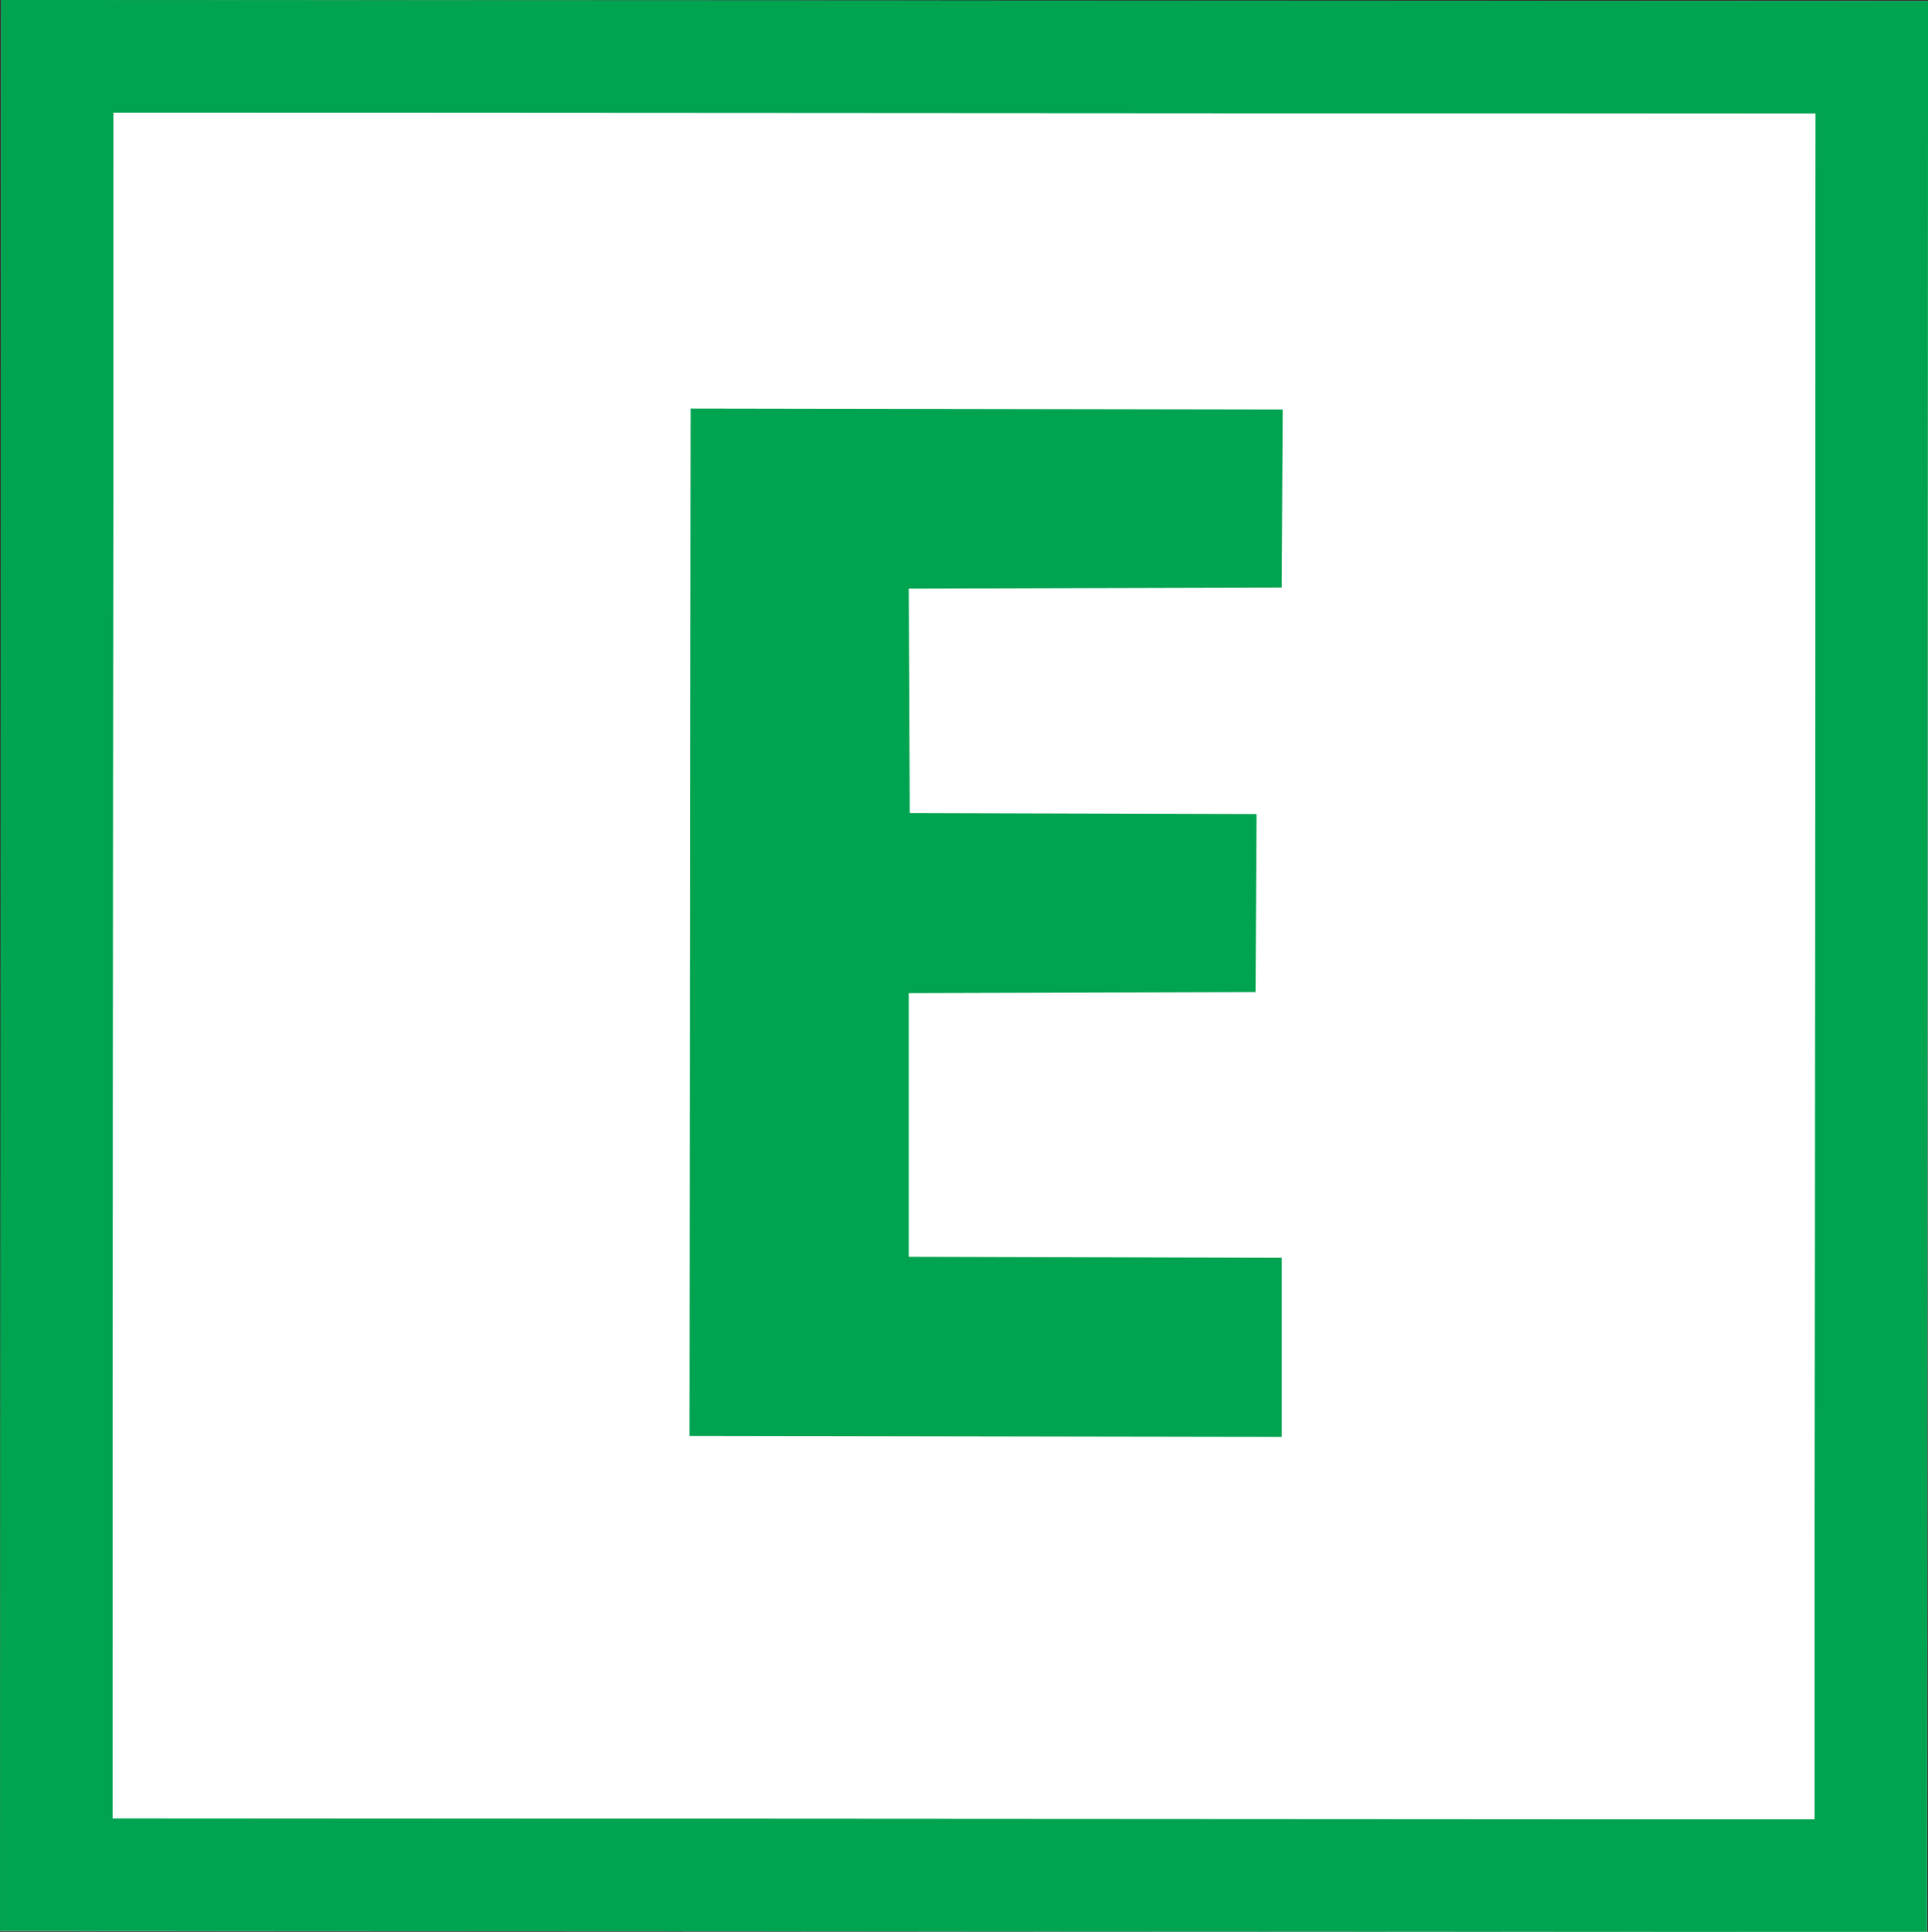 <?xml version="1.0" encoding="UTF-8" standalone="no"?>
<!DOCTYPE svg PUBLIC "-//W3C//DTD SVG 1.1//EN" "http://www.w3.org/Graphics/SVG/1.1/DTD/svg11.dtd">
<svg width="100%" height="100%" viewBox="0 0 12444 12468" version="1.1" xmlns="http://www.w3.org/2000/svg" xmlns:xlink="http://www.w3.org/1999/xlink" xml:space="preserve" xmlns:serif="http://www.serif.com/" style="fill-rule:evenodd;clip-rule:evenodd;stroke-linejoin:round;stroke-miterlimit:2;">
    <rect x="0" y="0" width="12444" height="12468" fill="#333333" stroke="none"/>
    <g id="Laag-1" serif:id="Laag 1" transform="matrix(4.167,0,0,4.167,0,0)">
        <g transform="matrix(-0.708,0.706,0.706,0.708,3605.88,1502.44)">
            <path d="M1491.65,-3608.8C2195.87,-2903.2 2900.1,-2197.6 3604.32,-1492C2900.1,-789.149 2195.87,-86.297 1491.65,616.555C787.428,-89.044 83.204,-794.642 -621.019,-1500.24C83.205,-2203.09 787.428,-2905.95 1491.65,-3608.8" style="fill:white;fill-rule:nonzero;"/>
        </g>
        <g transform="matrix(1,0,0,1,175.946,2817.69)">
            <path d="M0,-2643.15C-0.519,-1762.62 -1.038,-882.089 -1.557,-1.559C877.137,-1.039 1755.83,-0.52 2634.52,-0.001C2635.04,-880.53 2635.56,-1761.06 2636.08,-2641.59L0,-2643.15ZM-174.389,-2817.7C820.564,-2817.18 1815.52,-2816.66 2810.47,-2816.14C2809.95,-1819.24 2809.43,-822.348 2808.91,174.547C1813.96,174.028 819.007,173.508 -175.946,172.989C-175.427,-823.906 -174.908,-1820.8 -174.389,-2817.7" style="fill:rgb(0,163,80);fill-rule:nonzero;"/>
        </g>
        <g transform="matrix(1,0,0,1,1069.69,2359.51)">
            <path d="M0,-1726.77C-0.519,-1196.38 -1.038,-665.982 -1.557,-135.586C304.143,-135.067 609.844,-134.547 915.544,-134.028L915.544,-411.434C722.989,-411.953 530.434,-412.473 337.879,-412.992L337.879,-821.309C516.94,-821.828 696,-822.348 875.061,-822.867C875.58,-914.816 876.099,-1006.77 876.618,-1098.71C697.557,-1099.23 518.497,-1099.75 339.436,-1100.27C338.917,-1216.12 338.398,-1331.96 337.879,-1447.81C530.434,-1448.33 722.989,-1448.85 915.544,-1449.37C916.063,-1541.32 916.582,-1633.27 917.101,-1725.22C611.401,-1725.74 305.7,-1726.26 0,-1726.77M-893.745,-2184.96C-15.052,-2184.44 863.642,-2183.92 1742.34,-2183.4C1741.82,-1302.87 1741.3,-422.343 1740.78,458.187C862.085,457.667 -16.609,457.148 -895.302,456.629C-894.783,-423.901 -894.264,-1304.43 -893.745,-2184.96" style="fill:white;fill-rule:nonzero;"/>
        </g>
        <g transform="matrix(1,0,0,1,1069.69,2225.48)">
            <path d="M0,-1592.75C305.7,-1592.23 611.401,-1591.71 917.101,-1591.19C916.582,-1499.24 916.063,-1407.29 915.544,-1315.34C722.989,-1314.82 530.434,-1314.3 337.879,-1313.78C338.398,-1197.94 338.917,-1082.09 339.436,-966.245C518.497,-965.726 697.557,-965.206 876.618,-964.687C876.099,-872.738 875.58,-780.788 875.061,-688.839C696,-688.32 516.94,-687.8 337.879,-687.281L337.879,-278.964C530.434,-278.445 722.989,-277.925 915.544,-277.406L915.544,0C609.844,-0.519 304.143,-1.039 -1.557,-1.558C-1.038,-531.954 -0.519,-1062.35 0,-1592.75" style="fill:rgb(0,163,80);fill-rule:nonzero;"/>
        </g>
    </g>
</svg>

